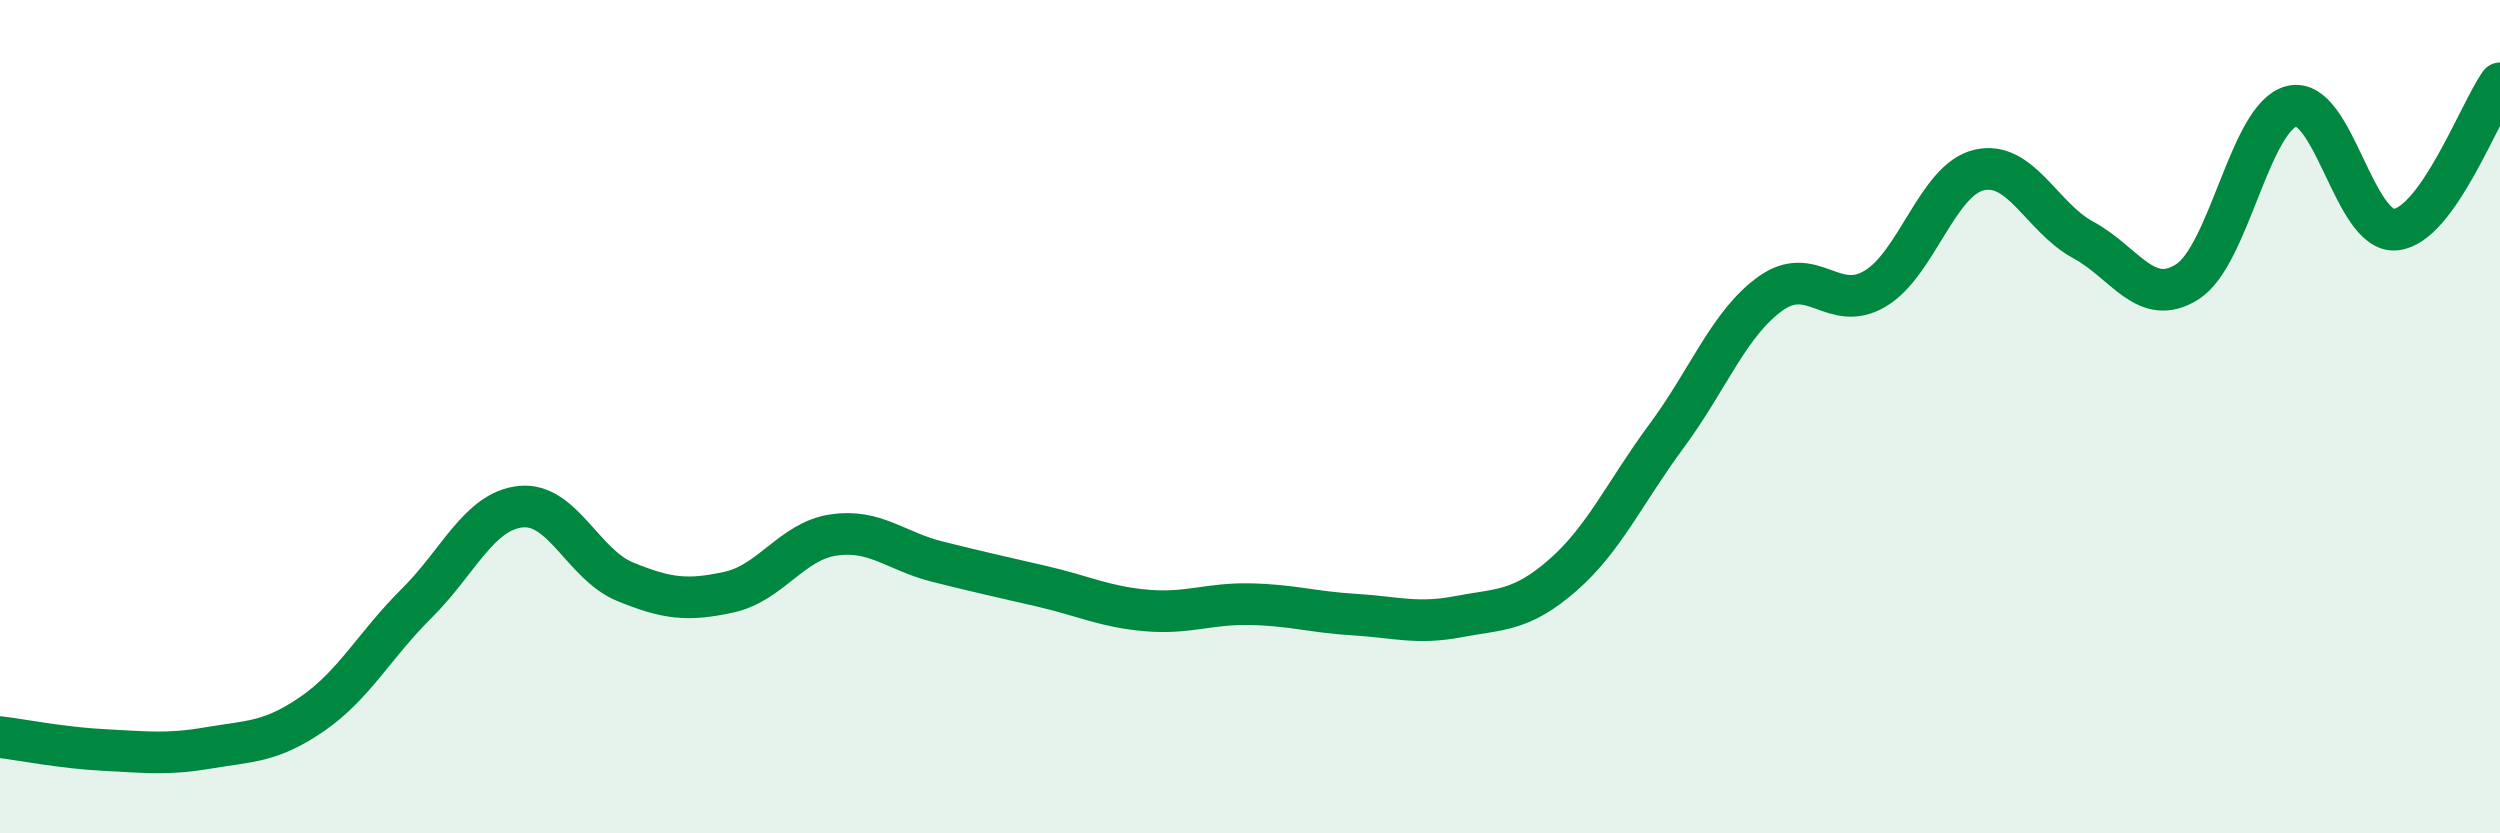 
    <svg width="60" height="20" viewBox="0 0 60 20" xmlns="http://www.w3.org/2000/svg">
      <path
        d="M 0,17.69 C 0.5,17.75 1.5,17.95 2.5,18 C 3.5,18.05 4,18.12 5,17.95 C 6,17.78 6.5,17.82 7.5,17.13 C 8.5,16.44 9,15.47 10,14.48 C 11,13.49 11.5,12.26 12.5,12.16 C 13.5,12.06 14,13.55 15,13.96 C 16,14.37 16.5,14.43 17.5,14.21 C 18.5,13.99 19,12.99 20,12.84 C 21,12.69 21.5,13.23 22.5,13.48 C 23.5,13.73 24,13.84 25,14.07 C 26,14.3 26.5,14.56 27.5,14.65 C 28.5,14.74 29,14.48 30,14.5 C 31,14.52 31.5,14.69 32.5,14.75 C 33.5,14.81 34,14.99 35,14.8 C 36,14.61 36.5,14.68 37.5,13.81 C 38.5,12.94 39,11.81 40,10.46 C 41,9.11 41.5,7.75 42.5,7.04 C 43.5,6.33 44,7.52 45,6.93 C 46,6.34 46.5,4.31 47.5,4.08 C 48.5,3.85 49,5.22 50,5.76 C 51,6.3 51.5,7.4 52.5,6.76 C 53.5,6.12 54,2.8 55,2.55 C 56,2.3 56.5,5.62 57.5,5.51 C 58.5,5.4 59.5,2.7 60,2L60 20L0 20Z"
        fill="#008740"
        opacity="0.1"
        stroke-linecap="round"
        stroke-linejoin="round"
      />
      <path
        d="M 0,17.69 C 0.5,17.75 1.5,17.95 2.5,18 C 3.5,18.05 4,18.12 5,17.95 C 6,17.78 6.5,17.82 7.5,17.13 C 8.5,16.44 9,15.47 10,14.48 C 11,13.49 11.5,12.26 12.5,12.16 C 13.5,12.06 14,13.55 15,13.96 C 16,14.37 16.5,14.43 17.5,14.21 C 18.5,13.99 19,12.99 20,12.84 C 21,12.69 21.5,13.23 22.5,13.48 C 23.5,13.73 24,13.84 25,14.07 C 26,14.3 26.5,14.56 27.5,14.65 C 28.5,14.74 29,14.48 30,14.5 C 31,14.52 31.5,14.69 32.5,14.75 C 33.5,14.81 34,14.99 35,14.8 C 36,14.61 36.5,14.68 37.5,13.81 C 38.5,12.94 39,11.81 40,10.46 C 41,9.11 41.5,7.75 42.5,7.04 C 43.5,6.33 44,7.52 45,6.93 C 46,6.34 46.5,4.31 47.5,4.08 C 48.5,3.85 49,5.22 50,5.76 C 51,6.3 51.5,7.4 52.5,6.76 C 53.5,6.12 54,2.8 55,2.55 C 56,2.3 56.5,5.62 57.5,5.51 C 58.5,5.4 59.5,2.7 60,2"
        stroke="#008740"
        stroke-width="1"
        fill="none"
        stroke-linecap="round"
        stroke-linejoin="round"
      />
    </svg>
  